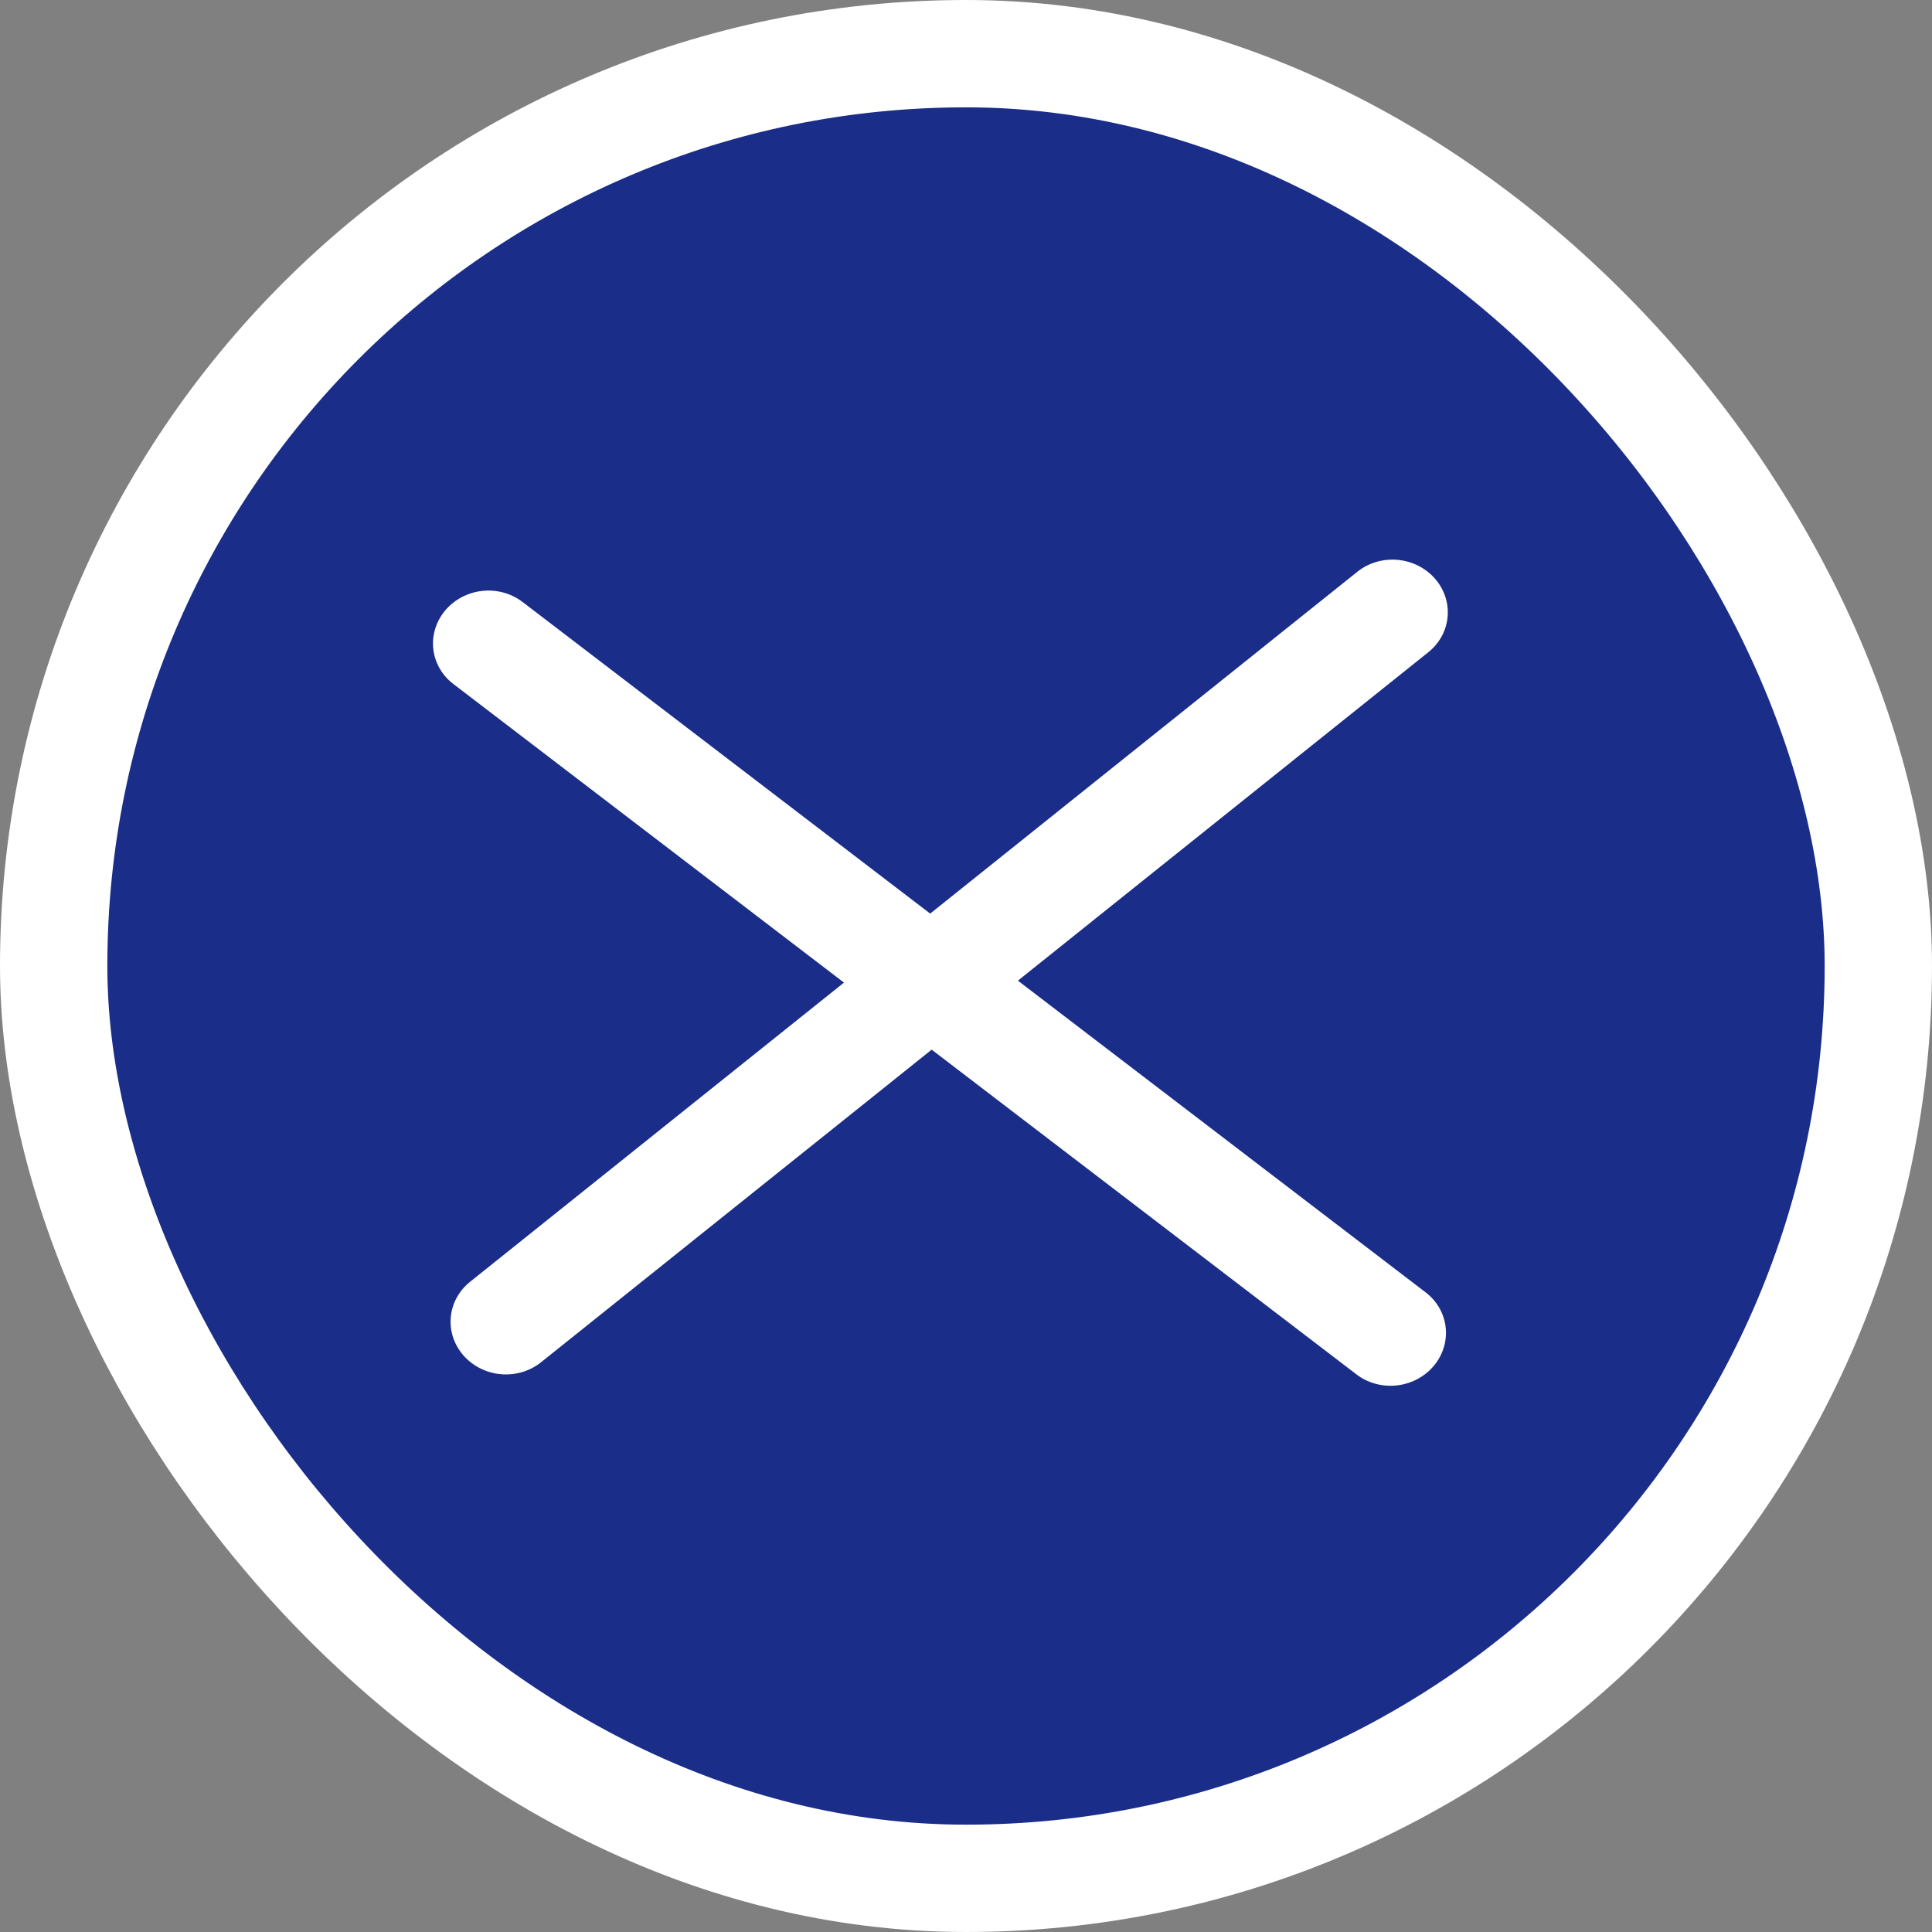 <svg width="36" height="36" viewBox="0 0 36 36" fill="none" xmlns="http://www.w3.org/2000/svg">
<rect x="0" y="0" width="36" height="36" fill="#808080" stroke="none"/>
<rect x="1" y="1" width="34" height="34" rx="17" fill="#192D89"/>
<line x1="1" y1="-1" x2="22.171" y2="-1" transform="matrix(-0.781 0.625 -0.662 -0.749 26.073 10.029)" stroke="white" stroke-width="2" stroke-linecap="round"/>
<line x1="1" y1="-1" x2="22.196" y2="-1" transform="matrix(0.794 0.607 -0.645 0.764 7.652 12.137)" stroke="white" stroke-width="2" stroke-linecap="round"/>
<rect x="1" y="1" width="34" height="34" rx="17" stroke="white" stroke-width="2"/>
</svg>
